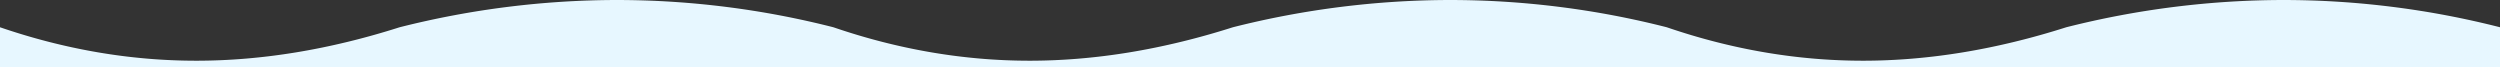 <svg xmlns="http://www.w3.org/2000/svg" viewBox="0 0 2600 70"><rect x="0" y="0" width="2600" height="70" fill="#333333" stroke="none"/><defs><style>.cls-1{fill:#E7F7FF;fill-rule:evenodd;}</style></defs><g id="Layer_2" data-name="Layer 2"><g id="Layer_1-2" data-name="Layer 1"><path class="cls-1" d="M2375,0a926.22,926.22,0,0,0-226.06,28.35q-109.29,34.8-211.53,34.79t-204-34.79A914.16,914.16,0,0,0,1508.28,0a926.28,926.28,0,0,0-226.06,28.35q-109.29,34.8-211.52,34.79t-204-34.79A914.3,914.3,0,0,0,641.61,0a926.14,926.14,0,0,0-226,28.35Q306.27,63.15,204,63.14T0,28.35V70H2600V28.35A914.22,914.22,0,0,0,2375,0Z"/></g></g></svg>
